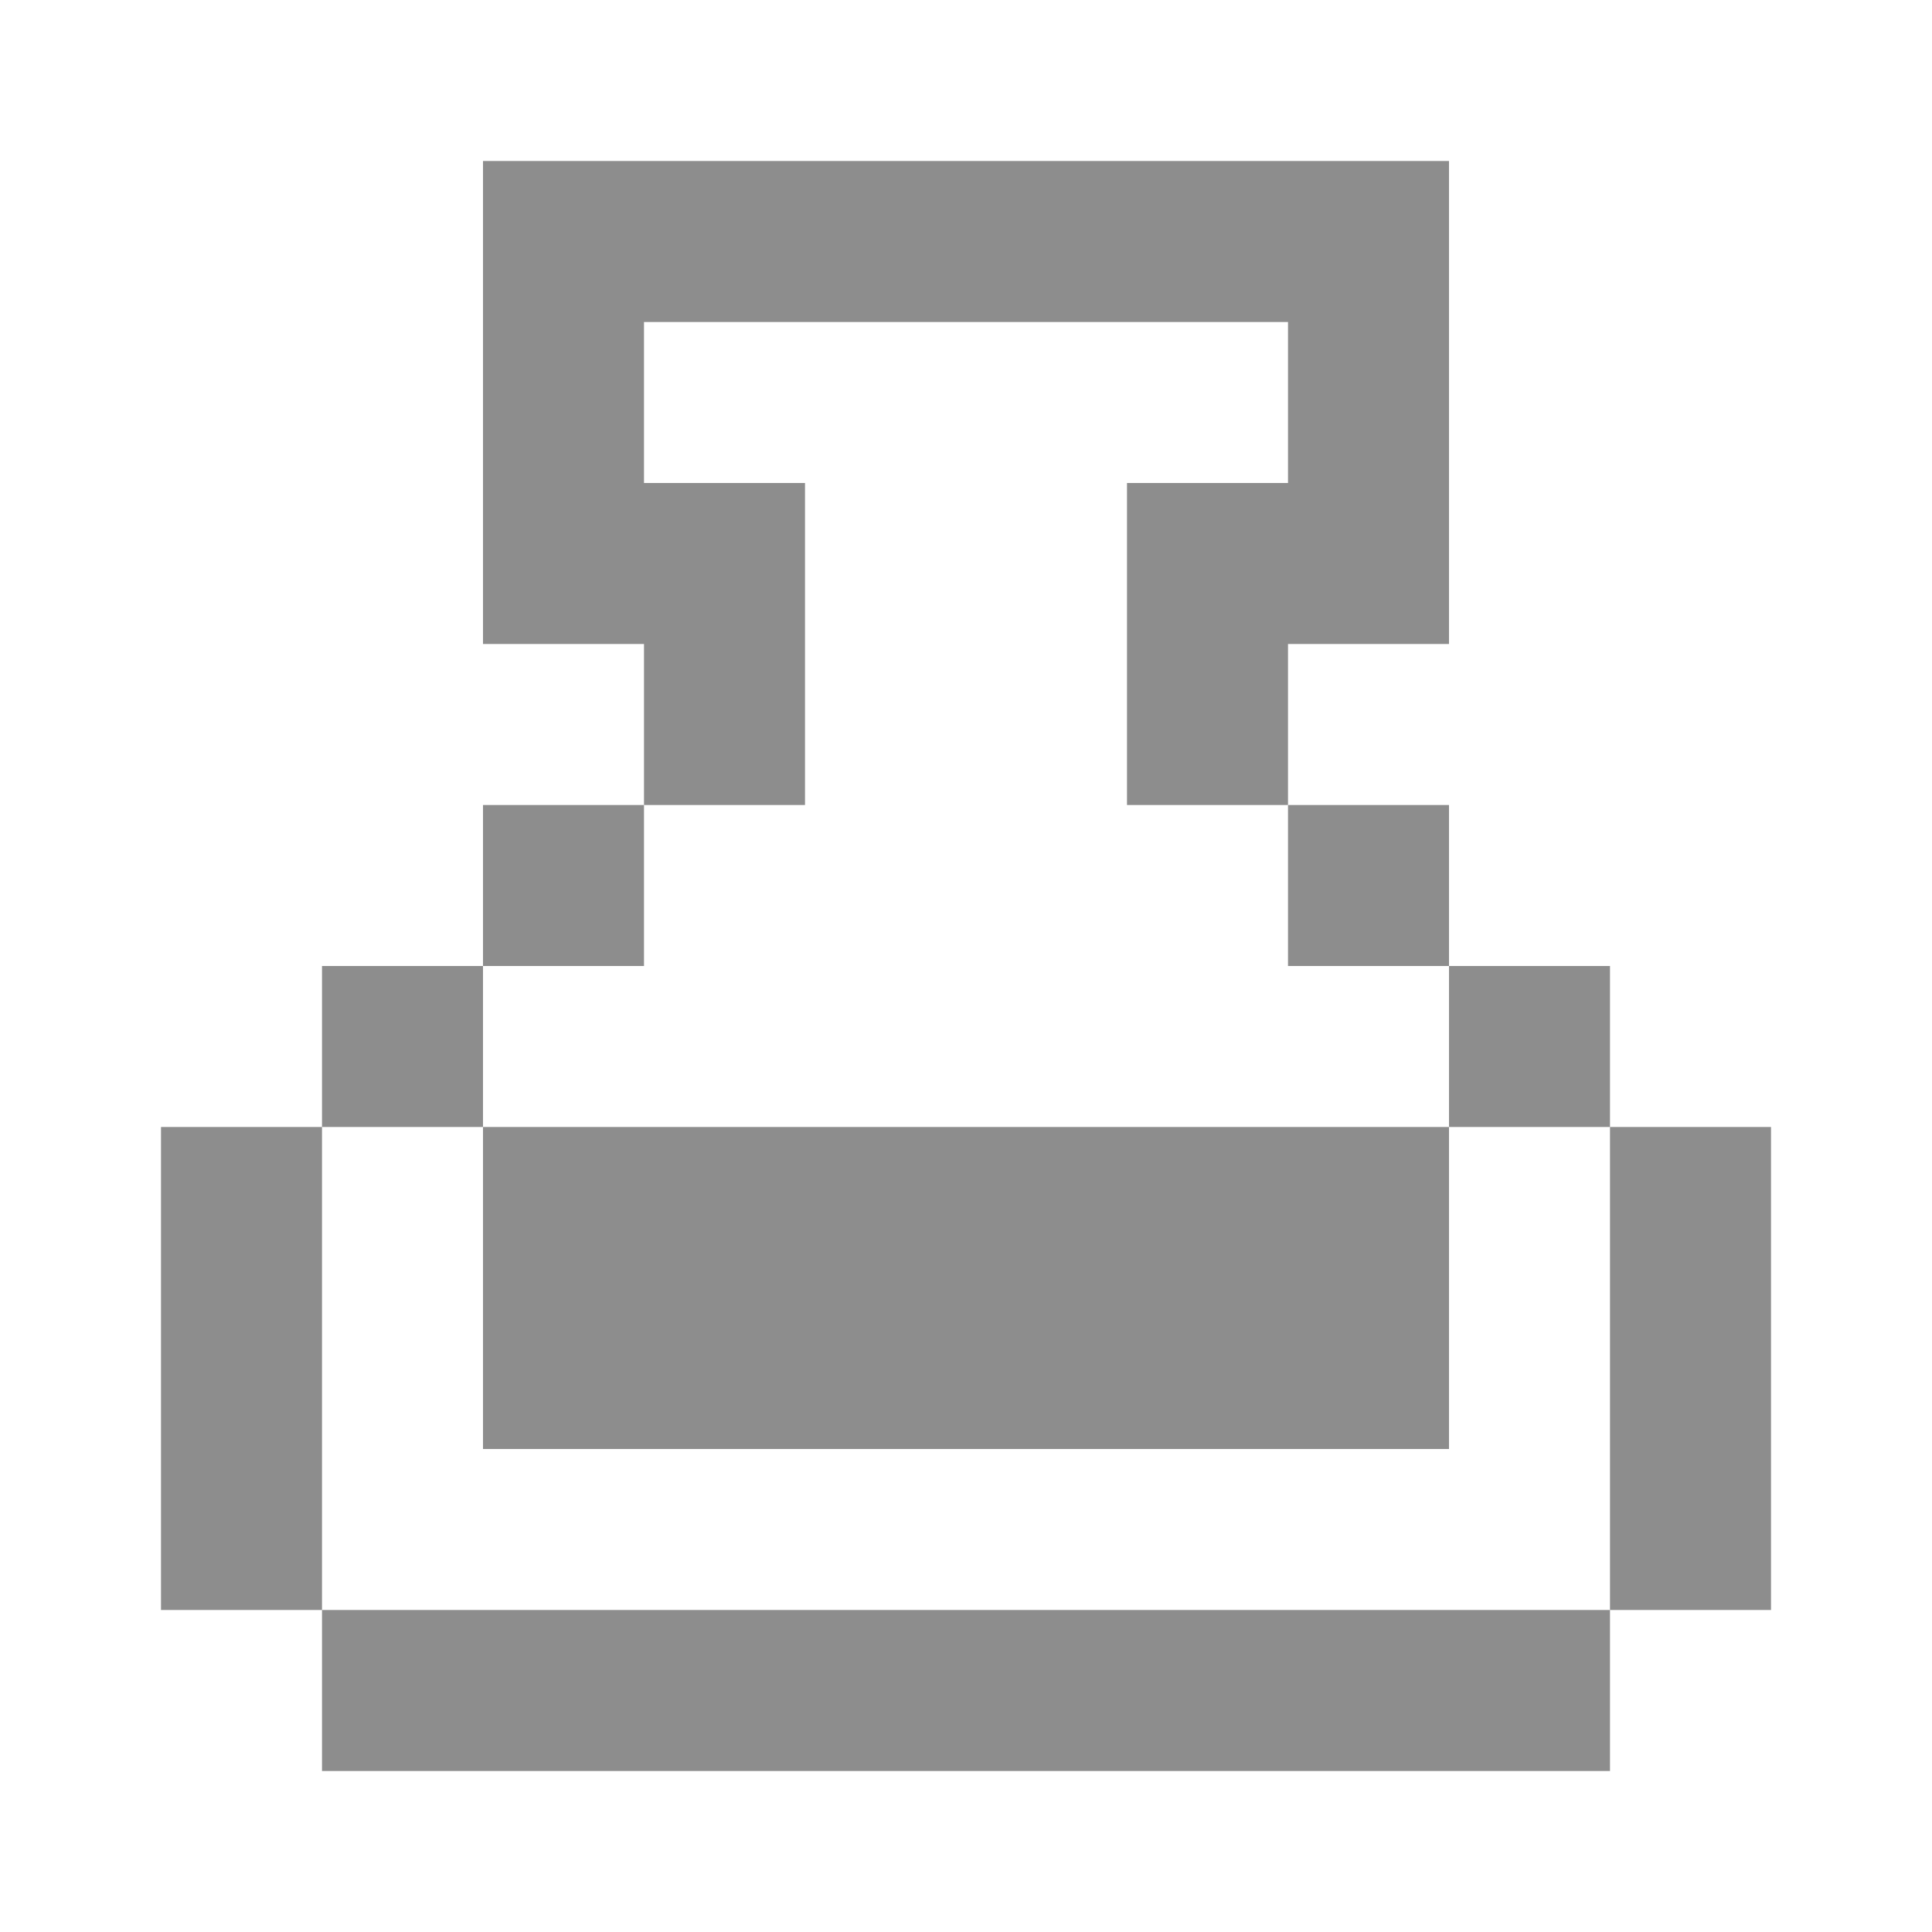 <svg width="36" height="36" viewBox="0 0 36 36" fill="none" xmlns="http://www.w3.org/2000/svg">
<path d="M9 3H27V12H24V15H21V9H24V6H12V9H15V15H12V12H9V3Z" fill="#8D8D8D"/>
<path d="M9 18V15H12V18H9Z" fill="#8D8D8D"/>
<path fill-rule="evenodd" clip-rule="evenodd" d="M9 21V18H6V21H3V30H6V33H30V30H33V21H30V18H27V15H24V18H27V21H9ZM9 21V27H27V21H30V30H6V21H9Z" fill="#8D8D8D"/>
</svg>
